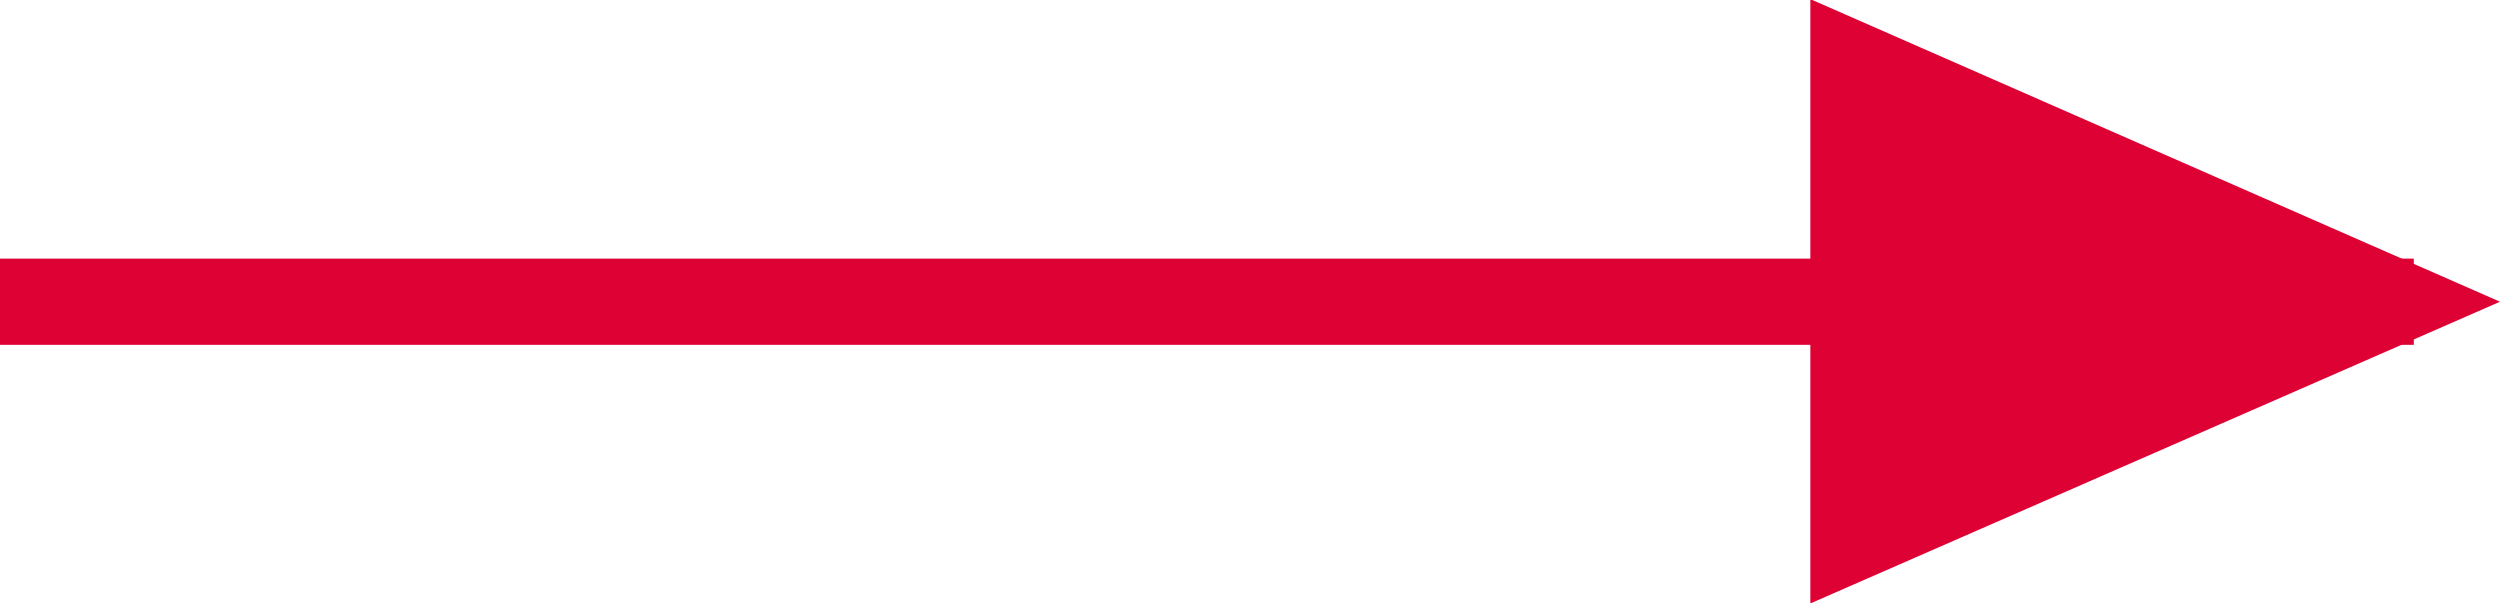 <svg id="グループ_3" data-name="グループ 3" xmlns="http://www.w3.org/2000/svg" width="29" height="7" viewBox="0 0 29 7">
  <defs>
    <style>
      .cls-1, .cls-2 {
        fill: #dd0134;
      }

      .cls-2 {
        fill-rule: evenodd;
      }
    </style>
  </defs>
  <rect id="長方形_9" data-name="長方形 9" class="cls-1" y="3" width="28" height="1"/>
  <path id="多角形_1" data-name="多角形 1" class="cls-2" d="M1188,4844.5l-8,3.5v-7.01Z" transform="translate(-1159 -4841)"/>
</svg>

